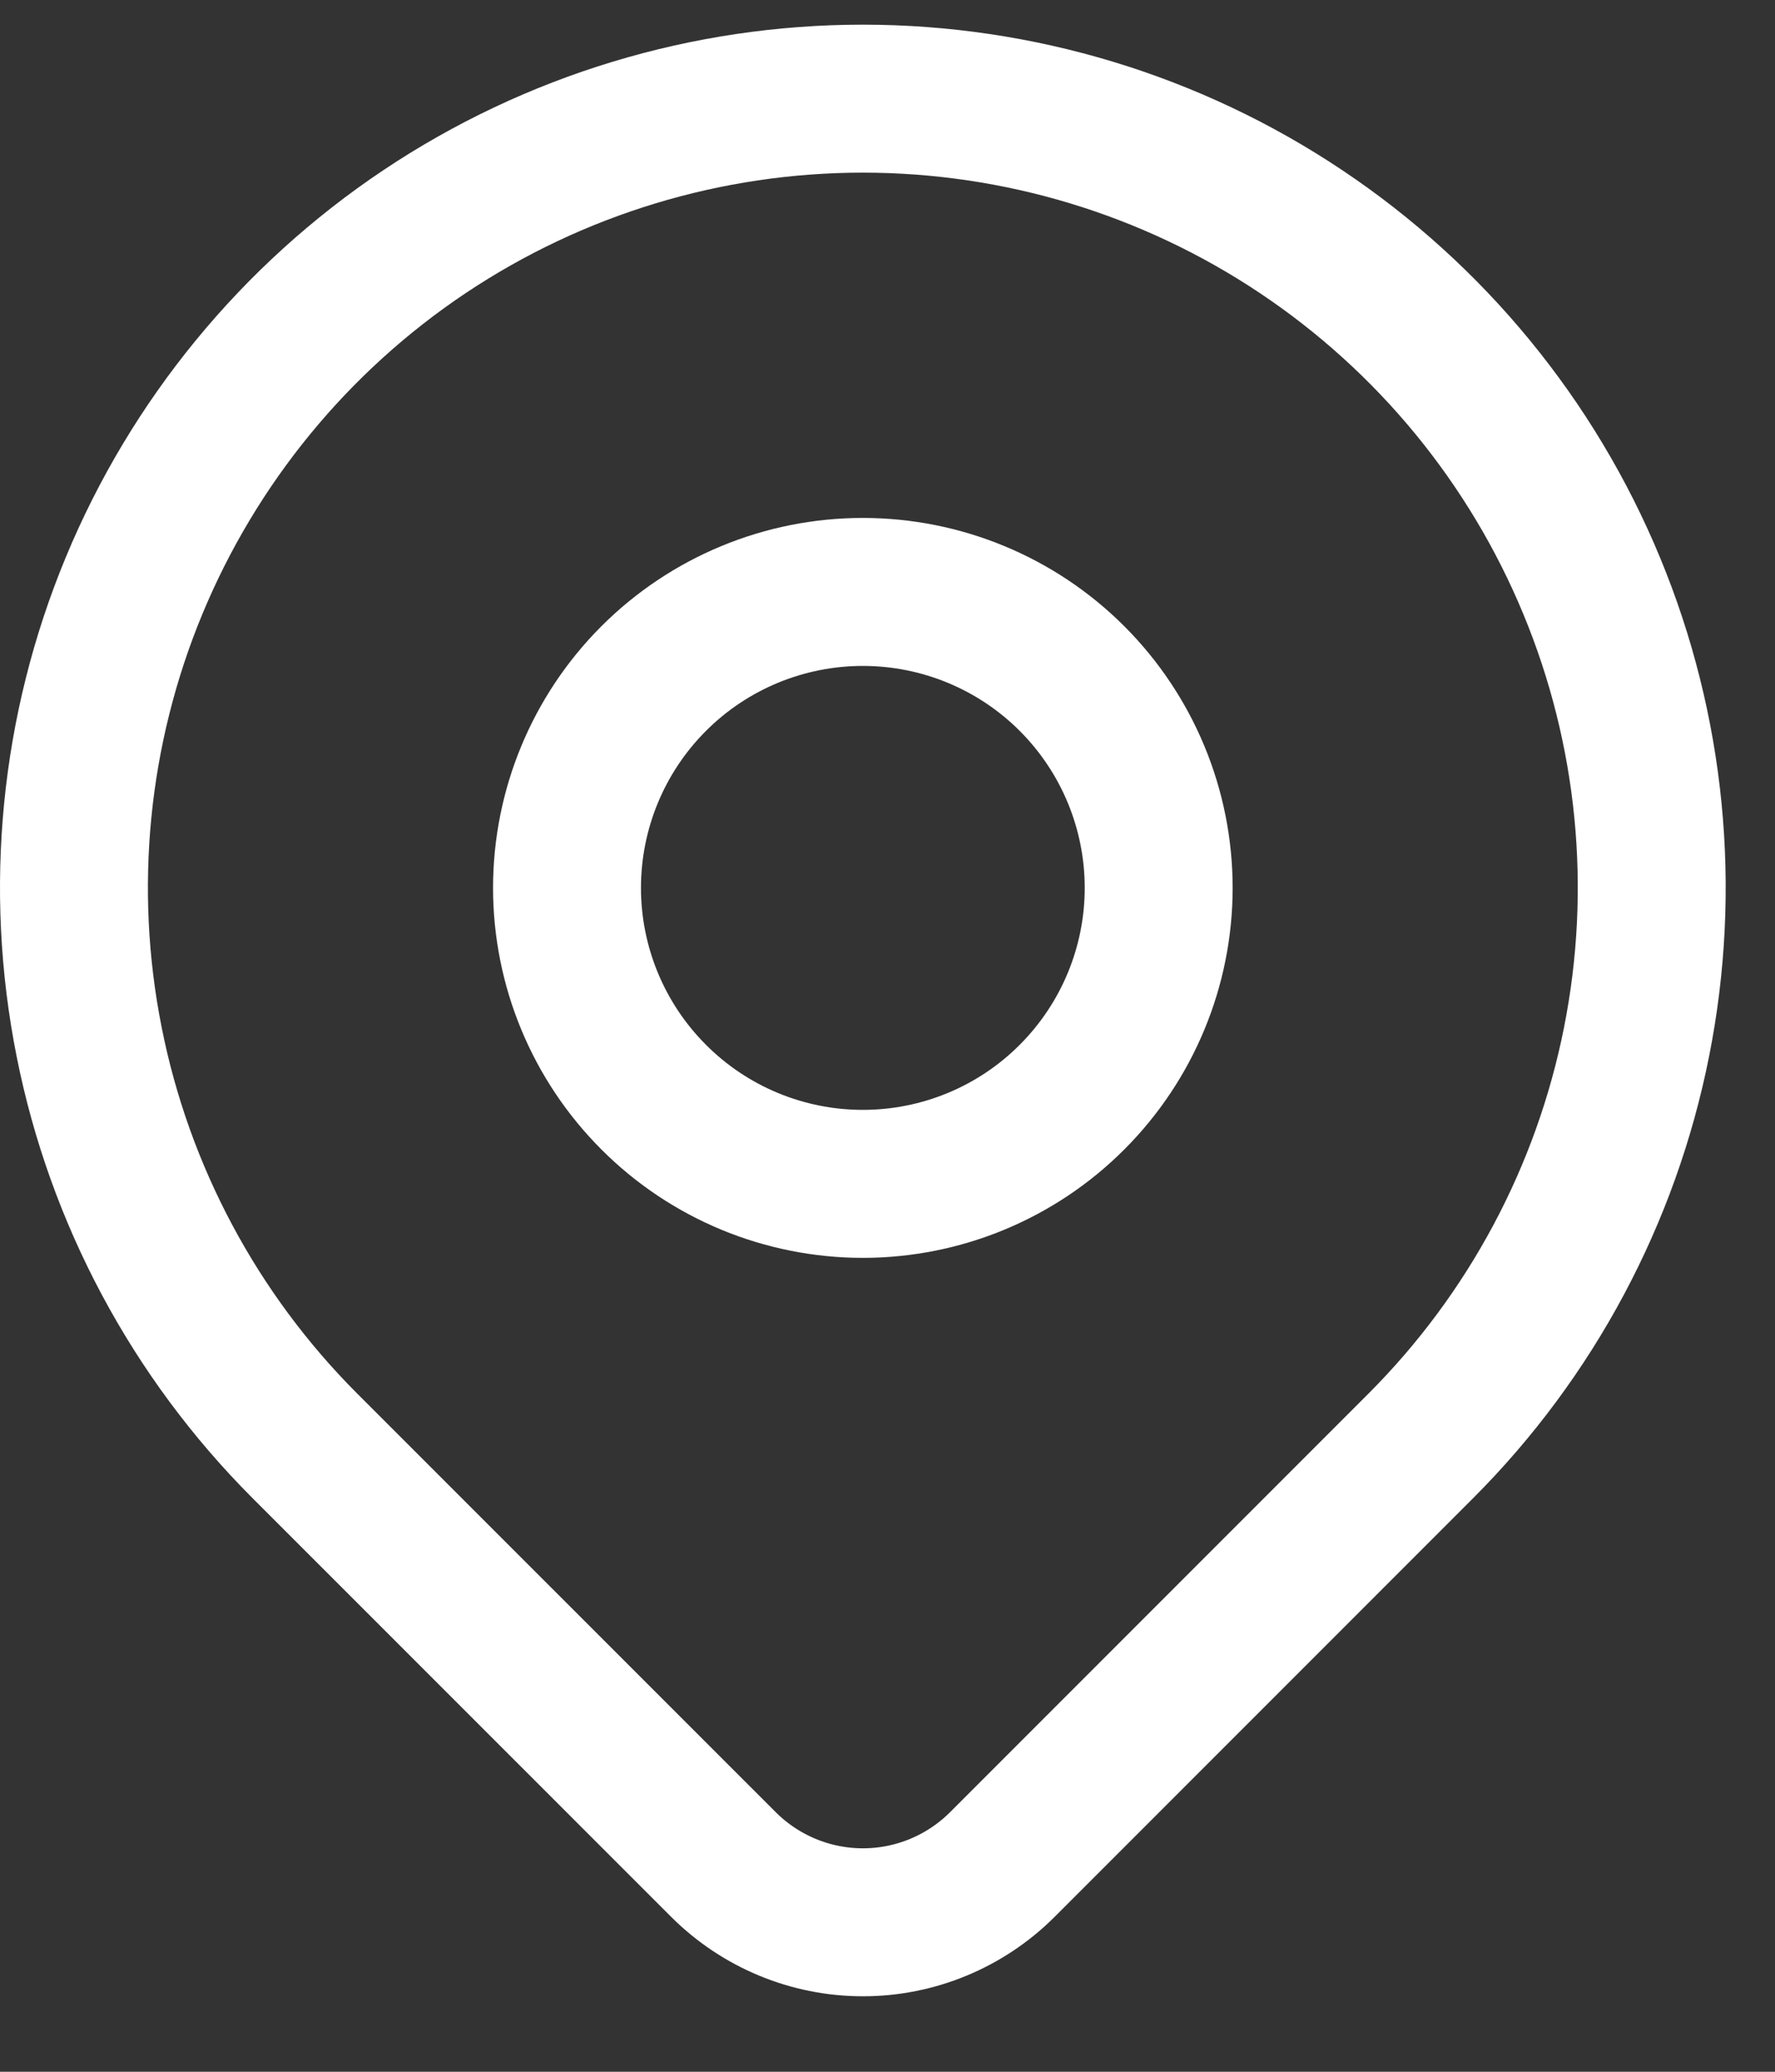 <svg width="18" height="21" viewBox="0 0 18 21" fill="none" xmlns="http://www.w3.org/2000/svg">
<rect x="0" y="0" width="18" height="21" fill="#333333" stroke="none"/>
<path d="M5.75 9C5.75 9.795 6.066 10.558 6.629 11.121C7.191 11.684 7.954 12 8.75 12C9.546 12 10.309 11.684 10.871 11.121C11.434 10.558 11.75 9.795 11.75 9C11.75 8.204 11.434 7.441 10.871 6.878C10.309 6.316 9.546 6 8.75 6C7.954 6 7.191 6.316 6.629 6.878C6.066 7.441 5.75 8.204 5.75 9Z" stroke="white" stroke-width="1.5" stroke-linecap="round" stroke-linejoin="round"/>
<path d="M14.407 14.657L10.164 18.9C9.789 19.274 9.281 19.485 8.751 19.485C8.22 19.485 7.712 19.274 7.337 18.9L3.093 14.657C1.974 13.538 1.212 12.112 0.904 10.561C0.595 9.009 0.753 7.4 1.359 5.938C1.965 4.477 2.99 3.227 4.305 2.348C5.621 1.469 7.168 1 8.75 1C10.332 1 11.879 1.469 13.194 2.348C14.51 3.227 15.536 4.477 16.141 5.938C16.747 7.4 16.905 9.009 16.596 10.561C16.288 12.112 15.526 13.538 14.407 14.657Z" stroke="white" stroke-width="1.5" stroke-linecap="round" stroke-linejoin="round"/>
</svg>
